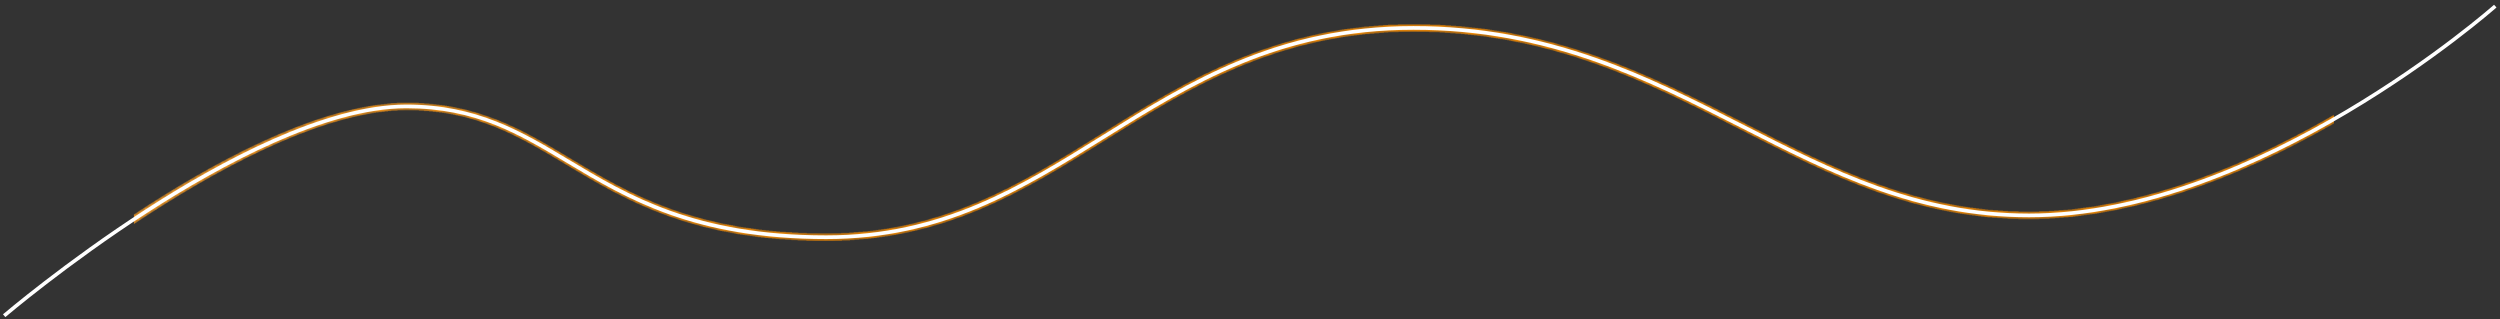 <?xml version="1.0" encoding="UTF-8"?> <svg xmlns="http://www.w3.org/2000/svg" width="713" height="91" viewBox="0 0 713 91" fill="none"><rect x="0" y="0" width="713" height="91" fill="#333333" stroke="none"/> <mask id="mask0_747_2624" style="mask-type:luminance" maskUnits="userSpaceOnUse" x="0" y="0" width="713" height="91"> <path d="M1.865 90.836L0.509 89.244C3.379 86.796 71.345 29.303 115.876 29.303C136.156 29.303 149.02 37.017 162.641 45.185C179.388 55.228 198.368 66.61 235.641 66.61C268.497 66.61 290.781 52.729 314.372 38.035C338.929 22.738 364.322 6.92 403.107 6.92C442.129 6.92 470.201 21.23 497.35 35.069C522.898 48.092 547.028 60.392 578.694 60.392C643.502 60.392 710.29 1.56 710.957 0.965L712.348 2.528C711.674 3.128 644.305 62.484 578.694 62.484C546.526 62.484 522.177 50.073 496.4 36.933C469.471 23.205 441.626 9.011 403.107 9.011C364.921 9.011 339.785 24.667 315.477 39.81C291.626 54.668 269.096 68.702 235.641 68.702C197.789 68.702 178.545 57.162 161.566 46.979C147.621 38.616 135.577 31.394 115.876 31.394C72.116 31.394 2.562 90.241 1.865 90.836Z" fill="white"></path> </mask> <g mask="url(#mask0_747_2624)"> <path d="M229.98 68.709V68.604H227.47V68.5H225.692V68.395H223.915V68.291H222.242V68.186H221.196V68.082H220.15V67.977H219.104V67.872H218.059V67.768H217.013V67.663H216.072V67.559H215.34V67.454H214.608V67.35H213.876V67.245H213.143V67.14H212.411V67.036H211.784V66.931H211.052V66.827H210.32V66.722H209.797V66.618H209.274V66.513H208.647V66.408H208.124V66.304H207.601V66.199H207.078V66.095H206.451V65.99H205.928V65.885H205.405V65.781H204.882V65.676H204.464V65.572H204.045V65.467H203.523V65.363H203.104V65.258H202.686V65.153H202.268V65.049H201.849V64.944H201.327V64.84H200.908V64.735H200.49V64.631H200.072V64.526H199.653V64.421H199.34V64.317H198.921V64.212H198.608V64.108H198.189V64.003H197.876V63.898H197.457V63.794H197.143V63.689H196.725V63.585H196.307V63.48H195.993V63.376H195.575V63.271H195.261V63.166H194.947V63.062H194.634V62.957H194.32V62.853H194.006V62.748H193.693V62.644H193.379V62.539H193.065V62.434H192.751V62.33H192.438V62.225H192.124V62.121H191.81V62.016H191.496V61.912H191.183V61.807H190.869V61.703H190.555V61.598H190.242V61.493H190.032V61.389H189.719V61.284H189.405V61.18H189.196V61.075H188.882V60.97H188.673V60.866H188.359V60.761H188.045V60.657H187.836V60.552H187.523V60.448H187.209V60.343H187V60.238H186.686V60.134H186.477V60.029H186.163V59.925H185.954V59.82H185.64V59.715H185.431V59.611H185.222V59.506H184.908V59.402H184.699V59.297H184.49V59.193H184.176V59.088H183.967V58.983H183.758V58.879H183.444V58.774H183.235V58.67H183.026V58.565H182.712V58.461H182.503V58.356H182.294V58.252H182.085V58.147H181.771V58.042H181.562V57.938H181.353V57.833H181.144V57.729H180.934V57.624H180.725V57.52H180.516V57.415H180.307V57.31H179.993V57.206H179.784V57.101H179.575V56.997H179.366V56.892H179.157V56.787H178.947V56.683H178.738V56.578H178.529V56.474H178.32V56.369H178.111V56.265H177.902V56.16H177.693V56.055H177.483V55.951H177.274V55.846H177.065V55.742H176.856V55.637H176.647V55.532H176.438V55.428H176.229V55.323H176.019V55.219H175.81V55.114H175.601V55.01H175.392V54.905H175.183V54.8H174.974V54.696H174.764V54.591H174.555V54.487H174.346V54.382H174.242V54.278H174.032V54.173H173.823V54.069H173.614V53.964H173.405V53.859H173.196V53.755H173.091V53.65H172.882V53.546H172.673V53.441H172.464V53.337H172.255V53.232H172.045V53.127H171.836V53.023H171.732V52.918H171.523V52.814H171.313V52.709H171.104V52.604H170.895V52.5H170.791V52.395H170.581V52.291H170.372V52.186H170.163V52.082H170.059V51.977H169.849V51.872H169.64V51.768H169.431V51.663H169.327V51.559H169.117V51.454H168.908V51.349H168.699V51.245H168.595V51.14H168.385V51.036H168.176V50.931H167.967V50.827H167.862V50.722H167.653V50.617H167.444V50.513H167.34V50.408H167.13V50.304H166.921V50.199H166.712V50.095H166.608V49.99H166.398V49.886H166.189V49.781H166.085V49.676H165.876V49.572H165.666V49.467H165.457V49.363H165.353V49.258H165.144V49.154H164.934V49.049H164.83V48.944H164.621V48.84H164.412V48.735H164.307V48.631H164.098V48.526H163.889V48.421H163.784V48.317H163.575V48.212H163.366V48.108H163.261V48.003H163.052V47.899H162.843V47.794H162.738V47.689H162.529V47.585H162.32V47.48H162.215V47.376H162.006V47.271H161.797V47.166H161.693V47.062H161.483V46.957H161.274V46.853H161.17V46.748H160.961V46.644H160.751V46.539H160.647V46.434H160.438V46.33H160.229V46.225H160.124V46.121H159.915V46.016H159.706V45.912H159.601V45.807H159.392V45.703H159.183V45.598H159.078V45.493H158.869V45.389H158.66V45.284H158.451V45.18H158.346V45.075H158.137V44.971H157.928V44.866H157.823V44.761H157.614V44.657H157.405V44.552H157.3V44.448H157.091V44.343H156.882V44.238H156.778V44.134H156.568V44.029H156.359V43.925H156.15V43.82H156.046V43.716H155.836V43.611H155.627V43.506H155.523V43.402H155.313V43.297H155.104V43.193H154.895V43.088H154.791V42.983H154.581V42.879H154.372V42.774H154.163V42.67H154.059V42.565H153.849V42.461H153.64V42.356H153.431V42.252H153.327V42.147H153.117V42.042H152.908V41.938H152.699V41.833H152.49V41.729H152.385V41.624H152.176V41.52H151.967V41.415H151.758V41.31H151.549V41.206H151.444V41.101H151.235V40.997H151.026V40.892H150.817V40.788H150.608V40.683H150.398V40.578H150.189V40.474H150.085V40.369H149.876V40.265H149.666V40.16H149.457V40.055H149.248V39.951H149.039V39.846H148.83V39.742H148.621V39.637H148.412V39.533H148.202V39.428H147.993V39.323H147.784V39.219H147.575V39.114H147.366V39.01H147.157V38.905H146.947V38.8H146.738V38.696H146.529V38.591H146.32V38.487H146.111V38.382H145.902V38.278H145.693V38.173H145.483V38.069H145.274V37.964H144.961V37.859H144.751V37.755H144.542V37.65H144.333V37.546H144.124V37.441H143.915V37.337H143.601V37.232H143.392V37.127H143.183V37.023H142.869V36.918H142.66V36.814H142.451V36.709H142.137V36.605H141.928V36.5H141.614V36.395H141.405V36.291H141.196V36.186H140.882V36.082H140.673V35.977H140.359V35.872H140.046V35.768H139.732V35.663H139.523V35.559H139.209V35.454H138.895V35.35H138.686V35.245H138.372V35.14H138.059V35.036H137.745V34.931H137.431V34.827H137.117V34.722H136.804V34.617H136.49V34.513H136.176V34.408H135.863V34.304H135.549V34.199H135.131V34.095H134.817V33.99H134.398V33.886H133.98V33.781H133.666V33.676H133.248V33.572H132.83V33.467H132.516V33.363H131.993V33.258H131.575V33.154H131.052V33.049H130.634V32.944H130.111V32.84H129.693V32.735H129.17V32.631H128.542V32.526H127.915V32.422H127.287V32.317H126.66V32.212H126.032V32.108H125.196V32.003H124.359V31.899H123.418V31.794H122.372V31.689H120.908V31.585H119.444V31.48H113.379V31.585H111.601V31.689H110.66V31.794H109.719V31.899H108.882V32.003H107.941V32.108H107.209V32.212H106.582V32.317H105.954V32.422H105.431V32.526H104.804V32.631H104.281V32.735H103.653V32.84H103.131V32.944H102.608V33.049H102.189V33.154H101.771V33.258H101.353V33.363H100.83V33.467H100.412V33.572H99.993V33.676H99.575V33.781H99.157V33.886H98.634V33.99H98.32V34.095H97.902V34.199H97.588V34.304H97.17V34.408H96.856V34.513H96.438V34.617H96.124V34.722H95.706V34.827H95.392V34.931H94.974V35.036H94.66V35.14H94.346V35.245H93.928V35.35H93.614V35.454H93.3V35.559H92.987V35.663H92.673V35.768H92.359V35.872H92.046V35.977H91.732V36.082H91.418V36.186H91.104V36.291H90.791V36.395H90.477V36.5H90.163V36.605H89.85V36.709H89.536V36.814H89.222V36.918H89.013V37.023H88.699V37.127H88.385V37.232H88.176V37.337H87.863V37.441H87.653V37.546H87.34V37.65H87.026V37.755H86.817V37.859H86.503V37.964H86.189V38.069H85.98V38.173H85.666V38.278H85.353V38.382H85.144V38.487H84.83V38.591H84.621V38.696H84.307V38.8H84.098V38.905H83.784V39.01H83.575V39.114H83.261V39.219H83.052V39.323H82.843V39.428H82.529V39.533H82.32V39.637H82.111V39.742H81.797V39.846H81.588V39.951H81.274V40.055H81.065V40.16H80.856V40.265H80.542V40.369H80.333V40.474H80.019V40.578H79.81V40.683H79.601V40.788H79.287V40.892H79.078V40.997H78.869V41.101H78.66V41.206H78.451V41.31H78.137V41.415H77.928V41.52H77.719V41.624H77.51V41.729H77.3V41.833H76.987V41.938H76.778V42.042H76.569V42.147H76.359V42.252H76.15V42.356H75.837V42.461H75.627V42.565H75.418V42.67H75.209V42.774H75V42.879H74.686V42.983H74.477V43.088H74.268V43.193H74.059V43.297H73.85V43.402H73.64V43.506H73.431V43.611H73.222V43.716H73.013V43.82H72.804V43.925H72.595V44.029H72.385V44.134H72.176V44.238H71.967V44.343H71.758V44.448H71.549V44.552H71.235V44.657H71.026V44.761H70.817V44.866H70.608V44.971H70.399V45.075H70.189V45.18H69.98V45.284H69.771V45.389H69.562V45.493H69.353V45.598H69.248V45.703H69.039V45.807H68.83V45.912H68.621V46.016H68.412V46.121H68.203V46.225H67.993V46.33H67.784V46.434H67.575V46.539H67.366V46.644H67.157V46.748H66.948V46.853H66.738V46.957H66.529V47.062H66.32V47.166H66.111V47.271H65.902V47.376H65.797V47.48H65.588V47.585H65.379V47.689H65.17V47.794H64.961V47.899H64.751V48.003H64.542V48.108H64.333V48.212H64.229V48.317H64.019V48.421H63.81V48.526H63.601V48.631H63.392V48.735H63.183V48.84H63.078V48.944H62.869V49.049H62.66V49.154H62.451V49.258H62.242V49.363H62.033V49.467H61.928V49.572H61.719V49.676H61.51V49.781H61.3V49.886H61.091V49.99H60.882V50.095H60.673V50.199H60.569V50.304H60.359V50.408H60.15V50.513H59.941V50.617H59.837V50.722H59.627V50.827H59.418V50.931H59.209V51.036H59.105V51.14H58.895V51.245H58.686V51.349H58.477V51.454H58.372V51.559H58.163V51.663H57.954V51.768H57.745V51.872H57.64V51.977H57.431V52.082H57.222V52.186H57.013V52.291H56.908V52.395H56.699V52.5H56.49V52.604H56.281V52.709H56.176V52.814H55.967V52.918H55.758V53.023H55.549V53.127H55.444V53.232H55.235V53.337H55.026V53.441H54.922V53.546H54.712V53.65H54.503V53.755H54.399V53.859H54.189V53.964H53.98V54.069H53.876V54.173H53.667V54.278H53.457V54.382H53.248V54.487H53.144V54.591H52.934V54.696H52.725V54.8H52.621V54.905H52.412V55.01H52.203V55.114H52.098V55.219H51.889V55.323H51.68V55.428H51.575V55.532H51.366V55.637H51.157V55.742H51.052V55.846H50.843V55.951H50.634V56.055H50.529V56.16H50.32V56.265H50.216V56.369H50.006V56.474H49.797V56.578H49.693V56.683H49.484V56.787H49.274V56.892H49.17V56.997H48.961V57.101H48.856V57.206H48.647V57.31H48.438V57.415H48.333V57.52H48.124V57.624H47.915V57.729H47.81V57.833H47.601V57.938H47.392V58.042H47.288V58.147H47.078V58.252H46.974V58.356H46.765V58.461H46.66V58.565H46.451V58.67H46.242V58.774H46.137V58.879H45.928V58.983H45.823V59.088H45.614V59.193H45.405V59.297H45.301V59.402H45.091V59.506H44.987V59.611H44.778V59.715H44.673V59.82H44.464V59.925H44.255V60.029H44.15V60.134H43.941V60.238H43.837V60.343H43.627V60.448H43.523V60.552H43.314V60.657H43.105V60.761H43V60.866H42.791V60.97H42.686V61.075H42.477V61.18H42.373V61.284H42.163V61.389H42.059V61.493H41.85V61.598H41.745V61.703H41.536V61.807H41.327V61.912H41.222V62.016H41.013V62.121H40.908V62.225H40.699V62.33H40.595V62.434H40.386V62.539H40.281V62.644H40.072V62.748H39.967V62.853H39.758V62.957H39.654V63.062H39.444V63.166H39.34V63.271H39.131V63.376H39.026V63.48H38.817V63.585H38.608V63.689H38.503V63.794H38.294V63.898H38.19V61.075H38.294V60.97H38.503V60.866H38.712V60.761H38.817V60.657H39.026V60.552H39.131V60.448H39.34V60.343H39.444V60.238H39.654V60.134H39.758V60.029H39.967V59.925H40.072V59.82H40.281V59.715H40.386V59.611H40.595V59.506H40.804V59.402H40.908V59.297H41.118V59.193H41.222V59.088H41.431V58.983H41.536V58.879H41.745V58.774H41.85V58.67H42.059V58.565H42.163V58.461H42.373V58.356H42.477V58.252H42.686V58.147H42.895V58.042H43V57.938H43.209V57.833H43.314V57.729H43.523V57.624H43.732V57.52H43.837V57.415H44.046V57.31H44.15V57.206H44.359V57.101H44.464V56.997H44.673V56.892H44.882V56.787H44.987V56.683H45.196V56.578H45.301V56.474H45.51V56.369H45.719V56.265H45.823V56.16H46.033V56.055H46.137V55.951H46.346V55.846H46.451V55.742H46.66V55.637H46.869V55.532H46.974V55.428H47.183V55.323H47.392V55.219H47.497V55.114H47.706V55.01H47.81V54.905H48.02V54.8H48.229V54.696H48.333V54.591H48.542V54.487H48.752V54.382H48.856V54.278H49.065V54.173H49.274V54.069H49.379V53.964H49.588V53.859H49.797V53.755H49.902V53.65H50.111V53.546H50.216V53.441H50.425V53.337H50.634V53.232H50.739V53.127H50.948V53.023H51.157V52.918H51.261V52.814H51.471V52.709H51.68V52.604H51.784V52.5H51.993V52.395H52.203V52.291H52.412V52.186H52.516V52.082H52.725V51.977H52.934V51.872H53.039V51.768H53.248V51.663H53.457V51.559H53.562V51.454H53.771V51.349H53.98V51.245H54.189V51.14H54.294V51.036H54.503V50.931H54.712V50.827H54.817V50.722H55.026V50.617H55.235V50.513H55.444V50.408H55.549V50.304H55.758V50.199H55.967V50.095H56.072V49.99H56.281V49.886H56.49V49.781H56.699V49.676H56.908V49.572H57.013V49.467H57.222V49.363H57.431V49.258H57.64V49.154H57.745V49.049H57.954V48.944H58.163V48.84H58.372V48.735H58.582V48.631H58.686V48.526H58.895V48.421H59.105V48.317H59.314V48.212H59.418V48.108H59.627V48.003H59.837V47.899H60.046V47.794H60.255V47.689H60.359V47.585H60.569V47.48H60.778V47.376H60.987V47.271H61.196V47.166H61.405V47.062H61.51V46.957H61.719V46.853H61.928V46.748H62.137V46.644H62.346V46.539H62.555V46.434H62.765V46.33H62.974V46.225H63.078V46.121H63.288V46.016H63.497V45.912H63.706V45.807H63.915V45.703H64.124V45.598H64.333V45.493H64.438V45.389H64.647V45.284H64.856V45.18H65.065V45.075H65.274V44.971H65.484V44.866H65.693V44.761H65.902V44.657H66.111V44.552H66.32V44.448H66.529V44.343H66.738V44.238H66.948V44.134H67.157V44.029H67.366V43.925H67.575V43.82H67.784V43.716H67.993V43.611H68.098V43.506H68.307V43.402H68.516V43.297H68.725V43.193H68.934V43.088H69.144V42.983H69.353V42.879H69.562V42.774H69.771V42.67H69.98V42.565H70.189V42.461H70.399V42.356H70.712V42.252H70.921V42.147H71.131V42.042H71.34V41.938H71.549V41.833H71.758V41.729H71.967V41.624H72.176V41.52H72.385V41.415H72.595V41.31H72.804V41.206H73.118V41.101H73.327V40.997H73.536V40.892H73.745V40.788H73.954V40.683H74.163V40.578H74.372V40.474H74.582V40.369H74.791V40.265H75.104V40.16H75.314V40.055H75.523V39.951H75.732V39.846H76.046V39.742H76.255V39.637H76.464V39.533H76.673V39.428H76.987V39.323H77.196V39.219H77.405V39.114H77.614V39.01H77.928V38.905H78.137V38.8H78.346V38.696H78.555V38.591H78.869V38.487H79.078V38.382H79.287V38.278H79.497V38.173H79.81V38.069H80.019V37.964H80.333V37.859H80.542V37.755H80.856V37.65H81.065V37.546H81.274V37.441H81.588V37.337H81.797V37.232H82.111V37.127H82.32V37.023H82.634V36.918H82.843V36.814H83.157V36.709H83.366V36.605H83.575V36.5H83.889V36.395H84.098V36.291H84.412V36.186H84.725V36.082H84.934V35.977H85.248V35.872H85.562V35.768H85.771V35.663H86.085V35.559H86.398V35.454H86.608V35.35H86.921V35.245H87.235V35.14H87.549V35.036H87.758V34.931H88.072V34.827H88.385V34.722H88.595V34.617H88.908V34.513H89.222V34.408H89.536V34.304H89.85V34.199H90.163V34.095H90.477V33.99H90.791V33.886H91.104V33.781H91.418V33.676H91.732V33.572H92.046V33.467H92.464V33.363H92.778V33.258H93.091V33.154H93.405V33.049H93.719V32.944H94.032V32.84H94.451V32.735H94.869V32.631H95.183V32.526H95.601V32.422H95.915V32.317H96.333V32.212H96.647V32.108H97.065V32.003H97.379V31.899H97.797V31.794H98.111V31.689H98.634V31.585H99.052V31.48H99.47V31.376H99.993V31.271H100.412V31.166H100.83V31.062H101.353V30.957H101.771V30.853H102.189V30.748H102.712V30.644H103.235V30.539H103.863V30.434H104.49V30.33H105.013V30.225H105.64V30.121H106.268V30.016H106.895V29.912H107.627V29.807H108.568V29.703H109.51V29.598H110.451V29.493H111.392V29.389H113.17V29.284H119.444V29.389H121.013V29.493H122.477V29.598H123.627V29.703H124.464V29.807H125.3V29.912H126.137V30.016H126.869V30.121H127.497V30.225H128.124V30.33H128.751V30.434H129.274V30.539H129.902V30.644H130.32V30.748H130.843V30.853H131.261V30.957H131.784V31.062H132.202V31.166H132.725V31.271H133.144V31.376H133.562V31.48H133.876V31.585H134.294V31.689H134.608V31.794H135.026V31.899H135.444V32.003H135.758V32.108H136.176V32.212H136.49V32.317H136.804V32.422H137.117V32.526H137.431V32.631H137.745V32.735H138.059V32.84H138.372V32.944H138.686V33.049H139V33.154H139.314V33.258H139.627V33.363H139.836V33.467H140.15V33.572H140.464V33.676H140.778V33.781H140.987V33.886H141.3V33.99H141.614V34.095H141.823V34.199H142.137V34.304H142.346V34.408H142.555V34.513H142.869V34.617H143.078V34.722H143.392V34.827H143.601V34.931H143.81V35.036H144.124V35.14H144.333V35.245H144.647V35.35H144.856V35.454H145.065V35.559H145.274V35.663H145.483V35.768H145.693V35.872H146.006V35.977H146.215V36.082H146.425V36.186H146.634V36.291H146.843V36.395H147.052V36.5H147.366V36.605H147.575V36.709H147.784V36.814H147.993V36.918H148.202V37.023H148.412V37.127H148.621V37.232H148.83V37.337H149.039V37.441H149.248V37.546H149.457V37.65H149.666V37.755H149.876V37.859H150.085V37.964H150.294V38.069H150.398V38.173H150.608V38.278H150.817V38.382H151.026V38.487H151.235V38.591H151.444V38.696H151.653V38.8H151.863V38.905H151.967V39.01H152.176V39.114H152.385V39.219H152.595V39.323H152.804V39.428H153.013V39.533H153.117V39.637H153.327V39.742H153.536V39.846H153.745V39.951H153.954V40.055H154.059V40.16H154.268V40.265H154.477V40.369H154.686V40.474H154.895V40.578H155V40.683H155.209V40.788H155.418V40.892H155.627V40.997H155.732V41.101H155.941V41.206H156.15V41.31H156.359V41.415H156.464V41.52H156.673V41.624H156.882V41.729H157.091V41.833H157.196V41.938H157.405V42.042H157.614V42.147H157.719V42.252H157.928V42.356H158.137V42.461H158.242V42.565H158.451V42.67H158.66V42.774H158.869V42.879H158.974V42.983H159.183V43.088H159.392V43.193H159.496V43.297H159.706V43.402H159.915V43.506H160.019V43.611H160.229V43.716H160.438V43.82H160.542V43.925H160.751V44.029H160.961V44.134H161.065V44.238H161.274V44.343H161.483V44.448H161.588V44.552H161.797V44.657H162.006V44.761H162.111V44.866H162.32V44.971H162.529V45.075H162.634V45.18H162.843V45.284H163.052V45.389H163.157V45.493H163.366V45.598H163.575V45.703H163.679V45.807H163.889V45.912H164.098V46.016H164.202V46.121H164.412V46.225H164.621V46.33H164.83V46.434H164.934V46.539H165.144V46.644H165.353V46.748H165.457V46.853H165.666V46.957H165.876V47.062H165.98V47.166H166.189V47.271H166.398V47.376H166.503V47.48H166.712V47.585H166.921V47.689H167.026V47.794H167.235V47.899H167.444V48.003H167.653V48.108H167.758V48.212H167.967V48.317H168.176V48.421H168.281V48.526H168.49V48.631H168.699V48.735H168.804V48.84H169.013V48.944H169.222V49.049H169.431V49.154H169.536V49.258H169.745V49.363H169.954V49.467H170.163V49.572H170.268V49.676H170.477V49.781H170.686V49.886H170.895V49.99H171V50.095H171.209V50.199H171.418V50.304H171.627V50.408H171.836V50.513H171.941V50.617H172.15V50.722H172.359V50.827H172.568V50.931H172.673V51.036H172.882V51.14H173.091V51.245H173.3V51.349H173.51V51.454H173.719V51.559H173.928V51.663H174.032V51.768H174.242V51.872H174.451V51.977H174.66V52.082H174.869V52.186H175.078V52.291H175.183V52.395H175.392V52.5H175.601V52.604H175.81V52.709H176.019V52.814H176.229V52.918H176.438V53.023H176.647V53.127H176.856V53.232H177.065V53.337H177.274V53.441H177.483V53.546H177.693V53.65H177.902V53.755H178.111V53.859H178.32V53.964H178.529V54.069H178.634V54.173H178.843V54.278H179.052V54.382H179.261V54.487H179.47V54.591H179.679V54.696H179.993V54.8H180.202V54.905H180.411V55.01H180.621V55.114H180.83V55.219H181.039V55.323H181.248V55.428H181.562V55.532H181.771V55.637H181.98V55.742H182.189V55.846H182.398V55.951H182.608V56.055H182.817V56.16H183.026V56.265H183.34V56.369H183.549V56.474H183.758V56.578H184.072V56.683H184.281V56.787H184.49V56.892H184.804V56.997H185.013V57.101H185.222V57.206H185.536V57.31H185.745V57.415H185.954V57.52H186.268V57.624H186.477V57.729H186.686V57.833H187V57.938H187.209V58.042H187.523V58.147H187.732V58.252H188.045V58.356H188.359V58.461H188.568V58.565H188.882V58.67H189.196V58.774H189.405V58.879H189.719V58.983H189.928V59.088H190.242V59.193H190.555V59.297H190.764V59.402H191.078V59.506H191.392V59.611H191.601V59.715H191.915V59.82H192.228V59.925H192.542V60.029H192.856V60.134H193.17V60.238H193.483V60.343H193.797V60.448H194.111V60.552H194.425V60.657H194.738V60.761H195.052V60.866H195.366V60.97H195.679V61.075H196.098V61.18H196.411V61.284H196.83V61.389H197.143V61.493H197.562V61.598H197.876V61.703H198.294V61.807H198.608V61.912H199.026V62.016H199.34V62.121H199.758V62.225H200.072V62.33H200.49V62.434H200.908V62.539H201.327V62.644H201.745V62.748H202.163V62.853H202.686V62.957H203.104V63.062H203.523V63.166H203.941V63.271H204.359V63.376H204.882V63.48H205.3V63.585H205.719V63.689H206.242V63.794H206.869V63.898H207.392V64.003H207.915V64.108H208.438V64.212H209.065V64.317H209.588V64.421H210.111V64.526H210.634V64.631H211.366V64.735H211.993V64.84H212.725V64.944H213.457V65.049H214.189V65.153H214.921V65.258H215.653V65.363H216.385V65.467H217.326V65.572H218.372V65.676H219.313V65.781H220.359V65.885H221.405V65.99H222.451V66.095H224.124V66.199H225.902V66.304H227.679V66.408H230.085V66.513H239.915V66.408H242.215V66.304H243.47V66.199H244.83V66.095H246.085V65.99H247.444V65.885H248.176V65.781H249.013V65.676H249.745V65.572H250.477V65.467H251.313V65.363H252.045V65.258H252.882V65.153H253.509V65.049H254.032V64.944H254.555V64.84H255.078V64.735H255.706V64.631H256.228V64.526H256.751V64.421H257.379V64.317H257.902V64.212H258.424V64.108H258.843V64.003H259.261V63.898H259.679V63.794H260.202V63.689H260.621V63.585H261.039V63.48H261.457V63.376H261.875V63.271H262.294V63.166H262.712V63.062H263.13V62.957H263.653V62.853H263.967V62.748H264.281V62.644H264.699V62.539H265.013V62.434H265.326V62.33H265.745V62.225H266.058V62.121H266.477V62.016H266.79V61.912H267.104V61.807H267.522V61.703H267.836V61.598H268.255V61.493H268.568V61.389H268.882V61.284H269.196V61.18H269.509V61.075H269.823V60.97H270.137V60.866H270.346V60.761H270.66V60.657H270.973V60.552H271.287V60.448H271.601V60.343H271.915V60.238H272.228V60.134H272.542V60.029H272.751V59.925H273.065V59.82H273.379V59.715H273.692V59.611H273.902V59.506H274.215V59.402H274.529V59.297H274.738V59.193H275.052V59.088H275.261V58.983H275.575V58.879H275.784V58.774H276.098V58.67H276.307V58.565H276.621V58.461H276.83V58.356H277.143V58.252H277.353V58.147H277.666V58.042H277.875V57.938H278.189V57.833H278.398V57.729H278.712V57.624H278.921V57.52H279.13V57.415H279.339V57.31H279.653V57.206H279.862V57.101H280.072V56.997H280.281V56.892H280.594V56.787H280.804V56.683H281.013V56.578H281.222V56.474H281.536V56.369H281.745V56.265H281.954V56.16H282.163V56.055H282.477V55.951H282.686V55.846H282.895V55.742H283.104V55.637H283.418V55.532H283.627V55.428H283.836V55.323H284.045V55.219H284.255V55.114H284.464V55.01H284.673V54.905H284.882V54.8H285.091V54.696H285.3V54.591H285.509V54.487H285.719V54.382H285.928V54.278H286.137V54.173H286.346V54.069H286.555V53.964H286.869V53.859H287.078V53.755H287.287V53.65H287.496V53.546H287.705V53.441H287.915V53.337H288.124V53.232H288.333V53.127H288.438V53.023H288.647V52.918H288.856V52.814H289.065V52.709H289.274V52.604H289.483V52.5H289.692V52.395H289.902V52.291H290.111V52.186H290.32V52.082H290.529V51.977H290.738V51.872H290.843V51.768H291.052V51.663H291.261V51.559H291.47V51.454H291.679V51.349H291.888V51.245H292.098V51.14H292.307V51.036H292.516V50.931H292.62V50.827H292.83V50.722H293.039V50.617H293.248V50.513H293.457V50.408H293.562V50.304H293.771V50.199H293.98V50.095H294.189V49.99H294.398V49.886H294.503V49.781H294.712V49.676H294.921V49.572H295.13V49.467H295.339V49.363H295.444V49.258H295.653V49.154H295.862V49.049H296.071V48.944H296.281V48.84H296.385V48.735H296.594V48.631H296.803V48.526H297.013V48.421H297.117V48.317H297.326V48.212H297.536V48.108H297.745V48.003H297.849V47.899H298.058V47.794H298.268V47.689H298.477V47.585H298.581V47.48H298.79V47.376H299V47.271H299.104V47.166H299.313V47.062H299.522V46.957H299.732V46.853H299.836V46.748H300.045V46.644H300.254V46.539H300.359V46.434H300.568V46.33H300.777V46.225H300.987V46.121H301.091V46.016H301.3V45.912H301.509V45.807H301.614V45.703H301.823V45.598H302.032V45.493H302.137V45.389H302.346V45.284H302.555V45.18H302.66V45.075H302.869V44.971H303.078V44.866H303.183V44.761H303.392V44.657H303.601V44.552H303.705V44.448H303.915V44.343H304.124V44.238H304.228V44.134H304.437V44.029H304.647V43.925H304.751V43.82H304.96V43.716H305.169V43.611H305.274V43.506H305.483V43.402H305.692V43.297H305.797V43.193H306.006V43.088H306.111V42.983H306.32V42.879H306.529V42.774H306.634V42.67H306.843V42.565H307.052V42.461H307.156V42.356H307.366V42.252H307.47V42.147H307.679V42.042H307.888V41.938H307.993V41.833H308.202V41.729H308.411V41.624H308.516V41.52H308.725V41.415H308.83V41.31H309.039V41.206H309.248V41.101H309.353V40.997H309.562V40.892H309.771V40.788H309.875V40.683H310.085V40.578H310.189V40.474H310.398V40.369H310.607V40.265H310.712V40.16H310.921V40.055H311.026V39.951H311.235V39.846H311.444V39.742H311.549V39.637H311.758V39.533H311.967V39.428H312.071V39.323H312.281V39.219H312.385V39.114H312.594V39.01H312.803V38.905H312.908V38.8H313.117V38.696H313.222V38.591H313.431V38.487H313.64V38.382H313.745V38.278H313.954V38.173H314.058V38.069H314.268V37.964H314.477V37.859H314.581V37.755H314.79V37.65H314.895V37.546H315.104V37.441H315.313V37.337H315.418V37.232H315.627V37.127H315.732V37.023H315.941V36.918H316.15V36.814H316.254V36.709H316.464V36.605H316.673V36.5H316.777V36.395H316.986V36.291H317.091V36.186H317.3V36.082H317.509V35.977H317.614V35.872H317.823V35.768H317.928V35.663H318.137V35.559H318.346V35.454H318.451V35.35H318.66V35.245H318.764V35.14H318.973V35.036H319.183V34.931H319.287V34.827H319.496V34.722H319.705V34.617H319.81V34.513H320.019V34.408H320.124V34.304H320.333V34.199H320.542V34.095H320.647V33.99H320.856V33.886H321.065V33.781H321.169V33.676H321.379V33.572H321.483V33.467H321.692V33.363H321.902V33.258H322.006V33.154H322.215V33.049H322.424V32.944H322.529V32.84H322.738V32.735H322.947V32.631H323.052V32.526H323.261V32.422H323.366V32.317H323.575V32.212H323.784V32.108H323.888V32.003H324.098V31.899H324.307V31.794H324.411V31.689H324.62V31.585H324.83V31.48H324.934V31.376H325.143V31.271H325.352V31.166H325.457V31.062H325.666V30.957H325.875V30.853H325.98V30.748H326.189V30.644H326.398V30.539H326.503V30.434H326.712V30.33H326.921V30.225H327.026V30.121H327.235V30.016H327.444V29.912H327.549V29.807H327.758V29.703H327.967V29.598H328.071V29.493H328.281V29.389H328.49V29.284H328.699V29.18H328.803V29.075H329.013V28.971H329.222V28.866H329.326V28.761H329.535V28.657H329.745V28.552H329.954V28.448H330.058V28.343H330.268V28.238H330.477V28.134H330.686V28.029H330.79V27.925H331V27.82H331.209V27.716H331.418V27.611H331.522V27.506H331.732V27.402H331.941V27.297H332.045V27.193H332.254V27.088H332.464V26.984H332.673V26.879H332.777V26.774H332.986V26.67H333.196V26.565H333.405V26.461H333.614V26.356H333.718V26.252H333.928V26.147H334.137V26.042H334.346V25.938H334.555V25.833H334.66V25.729H334.869V25.624H335.078V25.52H335.287V25.415H335.496V25.31H335.705V25.206H335.81V25.101H336.019V24.997H336.228V24.892H336.437V24.788H336.647V24.683H336.856V24.578H336.96V24.474H337.169V24.369H337.379V24.265H337.588V24.16H337.797V24.055H337.901V23.951H338.111V23.846H338.32V23.742H338.529V23.637H338.738V23.533H338.947V23.428H339.156V23.323H339.366V23.219H339.575V23.114H339.784V23.01H339.993V22.905H340.202V22.8H340.411V22.696H340.62V22.591H340.83V22.487H341.039V22.382H341.143V22.278H341.352V22.173H341.562V22.069H341.771V21.964H341.98V21.859H342.189V21.755H342.398V21.65H342.607V21.546H342.817V21.441H343.026V21.337H343.235V21.232H343.444V21.127H343.653V21.023H343.862V20.918H344.071V20.814H344.385V20.709H344.594V20.605H344.803V20.5H345.013V20.395H345.222V20.291H345.431V20.186H345.64V20.082H345.849V19.977H346.058V19.872H346.267V19.768H346.581V19.663H346.79V19.559H347V19.454H347.209V19.35H347.418V19.245H347.627V19.14H347.836V19.036H348.045V18.931H348.359V18.827H348.568V18.722H348.777V18.617H348.986V18.513H349.3V18.408H349.509V18.304H349.718V18.199H350.032V18.095H350.241V17.99H350.451V17.886H350.764V17.781H350.973V17.676H351.183V17.572H351.392V17.467H351.705V17.363H351.915V17.258H352.124V17.154H352.437V17.049H352.647V16.944H352.856V16.84H353.169V16.735H353.379V16.631H353.692V16.526H353.901V16.422H354.215V16.317H354.424V16.212H354.738V16.108H354.947V16.003H355.261V15.899H355.575V15.794H355.784V15.689H356.098V15.585H356.307V15.48H356.62V15.376H356.83V15.271H357.143V15.167H357.457V15.062H357.666V14.957H357.98V14.853H358.189V14.748H358.503V14.644H358.816V14.539H359.026V14.434H359.339V14.33H359.653V14.225H359.967V14.121H360.281V14.016H360.594V13.912H360.908V13.807H361.222V13.703H361.535V13.598H361.849V13.493H362.163V13.389H362.477V13.284H362.79V13.18H363.104V13.075H363.418V12.97H363.732V12.866H364.045V12.761H364.359V12.657H364.673V12.552H365.091V12.448H365.405V12.343H365.718V12.239H366.137V12.134H366.45V12.029H366.869V11.925H367.182V11.82H367.601V11.716H367.915V11.611H368.333V11.506H368.647V11.402H369.065V11.297H369.379V11.193H369.797V11.088H370.111V10.984H370.529V10.879H370.947V10.774H371.47V10.67H371.888V10.565H372.307V10.461H372.725V10.356H373.248V10.252H373.666V10.147H374.084V10.042H374.503V9.938H375.026V9.833H375.444V9.729H375.862V9.624H376.281V9.52H376.908V9.415H377.431V9.31H378.058V9.206H378.581V9.101H379.209V8.997H379.732V8.892H380.359V8.787H380.882V8.683H381.509V8.578H382.032V8.474H382.66V8.369H383.392V8.265H384.228V8.16H385.065V8.055H385.901V7.951H386.633V7.846H387.47V7.742H388.307V7.637H389.039V7.533H390.398V7.428H391.758V7.323H393.117V7.219H394.477V7.114H395.836V7.01H398.66V6.905H407.862V7.01H410.79V7.114H412.254V7.219H413.823V7.323H415.287V7.428H416.856V7.533H417.901V7.637H418.843V7.742H419.784V7.846H420.725V7.951H421.562V8.055H422.503V8.16H423.444V8.265H424.28V8.369H424.908V8.474H425.535V8.578H426.163V8.683H426.895V8.787H427.522V8.892H428.15V8.997H428.777V9.101H429.509V9.206H430.137V9.31H430.764V9.415H431.287V9.52H431.705V9.624H432.228V9.729H432.751V9.833H433.274V9.938H433.797V10.042H434.32V10.147H434.843V10.252H435.365V10.356H435.888V10.461H436.411V10.565H436.829V10.67H437.248V10.774H437.666V10.879H438.084V10.984H438.607V11.088H439.026V11.193H439.444V11.297H439.862V11.402H440.28V11.506H440.699V11.611H441.117V11.716H441.535V11.82H441.954V11.925H442.372V12.029H442.79V12.134H443.209V12.239H443.522V12.343H443.941V12.448H444.254V12.552H444.568V12.657H444.986V12.761H445.3V12.866H445.718V12.97H446.032V13.075H446.45V13.18H446.764V13.284H447.182V13.389H447.496V13.493H447.914V13.598H448.228V13.703H448.646V13.807H448.96V13.912H449.274V14.016H449.588V14.121H449.901V14.225H450.215V14.33H450.529V14.434H450.843V14.539H451.156V14.644H451.47V14.748H451.784V14.853H452.097V14.957H452.411V15.062H452.829V15.167H453.143V15.271H453.457V15.376H453.771V15.48H454.084V15.585H454.398V15.689H454.712V15.794H455.026V15.899H455.235V16.003H455.548V16.108H455.862V16.212H456.176V16.317H456.385V16.422H456.699V16.526H457.012V16.631H457.326V16.735H457.535V16.84H457.849V16.944H458.163V17.049H458.372V17.154H458.686V17.258H458.999V17.363H459.313V17.467H459.522V17.572H459.836V17.676H460.15V17.781H460.463V17.886H460.673V17.99H460.986V18.095H461.195V18.199H461.509V18.304H461.718V18.408H462.032V18.513H462.241V18.617H462.555V18.722H462.764V18.827H463.078V18.931H463.287V19.036H463.601V19.14H463.81V19.245H464.124V19.35H464.333V19.454H464.646V19.559H464.856V19.663H465.169V19.768H465.378V19.872H465.692V19.977H465.901V20.082H466.215V20.186H466.424V20.291H466.633V20.395H466.947V20.5H467.156V20.605H467.365V20.709H467.679V20.814H467.888V20.918H468.097V21.023H468.411V21.127H468.62V21.232H468.829V21.337H469.143V21.441H469.352V21.546H469.561V21.65H469.875V21.755H470.084V21.859H470.293V21.964H470.607V22.069H470.816V22.173H471.026V22.278H471.339V22.382H471.548V22.487H471.758V22.591H471.967V22.696H472.28V22.8H472.49V22.905H472.699V23.01H472.908V23.114H473.117V23.219H473.431V23.323H473.64V23.428H473.849V23.533H474.058V23.637H474.267V23.742H474.581V23.846H474.79V23.951H474.999V24.055H475.208V24.16H475.418V24.265H475.731V24.369H475.941V24.474H476.15V24.578H476.359V24.683H476.568V24.788H476.882V24.892H477.091V24.997H477.3V25.101H477.509V25.206H477.718V25.31H477.927V25.415H478.137V25.52H478.346V25.624H478.555V25.729H478.764V25.833H479.078V25.938H479.287V26.042H479.496V26.147H479.705V26.252H479.914V26.356H480.124V26.461H480.333V26.565H480.542V26.67H480.751V26.774H480.96V26.879H481.274V26.984H481.483V27.088H481.692V27.193H481.901V27.297H482.11V27.402H482.32V27.506H482.529V27.611H482.738V27.716H482.947V27.82H483.156V27.925H483.365V28.029H483.574V28.134H483.784V28.238H483.993V28.343H484.202V28.448H484.411V28.552H484.62V28.657H484.829V28.761H485.039V28.866H485.248V28.971H485.457V29.075H485.666V29.18H485.98V29.284H486.189V29.389H486.398V29.493H486.607V29.598H486.816V29.703H487.025V29.807H487.235V29.912H487.444V30.016H487.653V30.121H487.862V30.225H488.071V30.33H488.28V30.434H488.49V30.539H488.699V30.644H488.908V30.748H489.117V30.853H489.326V30.957H489.535V31.062H489.744V31.166H489.954V31.271H490.163V31.376H490.372V31.48H490.581V31.585H490.686V31.689H490.895V31.794H491.104V31.899H491.313V32.003H491.522V32.108H491.731V32.212H491.941V32.317H492.15V32.422H492.359V32.526H492.568V32.631H492.777V32.735H492.986V32.84H493.195V32.944H493.405V33.049H493.614V33.154H493.823V33.258H494.032V33.363H494.241V33.467H494.45V33.572H494.659V33.676H494.869V33.781H495.078V33.886H495.287V33.99H495.496V34.095H495.705V34.199H495.914V34.304H496.124V34.408H496.333V34.513H496.542V34.617H496.751V34.722H496.96V34.827H497.169V34.931H497.378V35.036H497.588V35.14H497.692V35.245H497.901V35.35H498.11V35.454H498.32V35.559H498.529V35.663H498.738V35.768H498.947V35.872H499.156V35.977H499.365V36.082H499.574V36.186H499.784V36.291H499.993V36.395H500.202V36.5H500.411V36.605H500.62V36.709H500.829V36.814H501.039V36.918H501.248V37.023H501.457V37.127H501.666V37.232H501.875V37.337H502.084V37.441H502.293V37.546H502.503V37.65H502.712V37.755H502.921V37.859H503.13V37.964H503.339V38.069H503.548V38.173H503.757V38.278H503.967V38.382H504.176V38.487H504.385V38.591H504.594V38.696H504.803V38.8H505.012V38.905H505.222V39.01H505.326V39.114H505.535V39.219H505.744V39.323H505.954V39.428H506.163V39.533H506.372V39.637H506.581V39.742H506.79V39.846H506.999V39.951H507.208V40.055H507.418V40.16H507.627V40.265H507.836V40.369H508.15V40.474H508.359V40.578H508.568V40.683H508.777V40.788H508.986V40.892H509.195V40.997H509.405V41.101H509.614V41.206H509.823V41.31H510.032V41.415H510.241V41.52H510.45V41.624H510.659V41.729H510.869V41.833H511.078V41.938H511.287V42.042H511.496V42.147H511.705V42.252H511.914V42.356H512.124V42.461H512.333V42.565H512.542V42.67H512.751V42.774H512.96V42.879H513.274V42.983H513.483V43.088H513.692V43.193H513.901V43.297H514.11V43.402H514.32V43.506H514.529V43.611H514.738V43.716H514.947V43.82H515.156V43.925H515.365V44.029H515.574V44.134H515.888V44.238H516.097V44.343H516.306V44.448H516.516V44.552H516.725V44.657H516.934V44.761H517.143V44.866H517.457V44.971H517.666V45.075H517.875V45.18H518.084V45.284H518.293V45.389H518.503V45.493H518.816V45.598H519.025V45.703H519.235V45.807H519.444V45.912H519.653V46.016H519.967V46.121H520.176V46.225H520.385V46.33H520.594V46.434H520.803V46.539H521.012V46.644H521.326V46.748H521.535V46.853H521.744V46.957H522.058V47.062H522.267V47.166H522.476V47.271H522.686V47.376H522.999V47.48H523.208V47.585H523.418V47.689H523.731V47.794H523.94V47.899H524.15V48.003H524.359V48.108H524.672V48.212H524.882V48.317H525.091V48.421H525.405V48.526H525.614V48.631H525.823V48.735H526.137V48.84H526.346V48.944H526.659V49.049H526.869V49.154H527.078V49.258H527.391V49.363H527.601V49.467H527.914V49.572H528.123V49.676H528.437V49.781H528.646V49.886H528.96V49.99H529.169V50.095H529.483V50.199H529.692V50.304H530.006V50.408H530.215V50.513H530.424V50.617H530.738V50.722H530.947V50.827H531.261V50.931H531.574V51.036H531.784V51.14H532.097V51.245H532.411V51.349H532.725V51.454H532.934V51.559H533.248V51.663H533.561V51.768H533.771V51.872H534.084V51.977H534.398V52.082H534.607V52.186H534.921V52.291H535.235V52.395H535.444V52.5H535.757V52.604H536.071V52.709H536.385V52.814H536.699V52.918H537.012V53.023H537.326V53.127H537.64V53.232H537.954V53.337H538.267V53.441H538.476V53.546H538.79V53.65H539.104V53.755H539.418V53.859H539.731V53.964H540.045V54.069H540.359V54.173H540.672V54.278H540.986V54.382H541.405V54.487H541.718V54.591H542.032V54.696H542.45V54.8H542.764V54.905H543.182V55.01H543.496V55.114H543.81V55.219H544.228V55.323H544.542V55.428H544.855V55.532H545.274V55.637H545.587V55.742H545.901V55.846H546.32V55.951H546.738V56.055H547.156V56.16H547.574V56.265H547.993V56.369H548.411V56.474H548.829V56.578H549.248V56.683H549.561V56.787H549.98V56.892H550.398V56.997H550.816V57.101H551.235V57.206H551.757V57.31H552.28V57.415H552.803V57.52H553.221V57.624H553.744V57.729H554.267V57.833H554.686V57.938H555.208V58.042H555.731V58.147H556.15V58.252H556.777V58.356H557.404V58.461H558.032V58.565H558.659V58.67H559.287V58.774H559.914V58.879H560.542V58.983H561.169V59.088H561.797V59.193H562.738V59.297H563.574V59.402H564.411V59.506H565.352V59.611H566.189V59.715H567.025V59.82H568.385V59.925H569.849V60.029H571.208V60.134H572.672V60.238H575.705V60.343H581.561V60.238H584.385V60.134H585.849V60.029H587.104V59.925H588.463V59.82H589.718V59.715H590.973V59.611H591.705V59.506H592.542V59.402H593.378V59.297H594.11V59.193H594.947V59.088H595.679V58.983H596.516V58.879H597.248V58.774H597.77V58.67H598.398V58.565H598.921V58.461H599.548V58.356H600.176V58.252H600.699V58.147H601.326V58.042H601.953V57.938H602.476V57.833H602.999V57.729H603.522V57.624H603.94V57.52H604.463V57.415H604.882V57.31H605.404V57.206H605.823V57.101H606.346V56.997H606.764V56.892H607.287V56.787H607.705V56.683H608.228V56.578H608.646V56.474H609.169V56.369H609.483V56.265H609.901V56.16H610.319V56.055H610.738V55.951H611.156V55.846H611.47V55.742H611.888V55.637H612.306V55.532H612.725V55.428H613.038V55.323H613.457V55.219H613.875V55.114H614.293V55.01H614.712V54.905H615.025V54.8H615.339V54.696H615.757V54.591H616.071V54.487H616.385V54.382H616.803V54.278H617.117V54.173H617.431V54.069H617.849V53.964H618.163V53.859H618.476V53.755H618.79V53.65H619.208V53.546H619.522V53.441H619.836V53.337H620.254V53.232H620.568V53.127H620.882V53.023H621.195V52.918H621.509V52.814H621.823V52.709H622.136V52.604H622.45V52.5H622.764V52.395H623.078V52.291H623.287V52.186H623.6V52.082H623.914V51.977H624.228V51.872H624.542V51.768H624.855V51.663H625.169V51.559H625.483V51.454H625.797V51.349H626.11V51.245H626.424V51.14H626.738V51.036H626.947V50.931H627.261V50.827H627.574V50.722H627.783V50.617H628.097V50.513H628.411V50.408H628.62V50.304H628.934V50.199H629.143V50.095H629.457V49.99H629.77V49.886H629.98V49.781H630.293V49.676H630.607V49.572H630.816V49.467H631.13V49.363H631.444V49.258H631.653V49.154H631.966V49.049H632.28V48.944H632.489V48.84H632.803V48.735H633.012V48.631H633.221V48.526H633.535V48.421H633.744V48.317H634.058V48.212H634.267V48.108H634.581V48.003H634.79V47.899H635.104V47.794H635.313V47.689H635.522V47.585H635.836V47.48H636.045V47.376H636.359V47.271H636.568V47.166H636.882V47.062H637.091V46.957H637.3V46.853H637.614V46.748H637.823V46.644H638.136V46.539H638.346V46.434H638.555V46.33H638.764V46.225H639.078V46.121H639.287V46.016H639.496V45.912H639.705V45.807H640.019V45.703H640.228V45.598H640.437V45.493H640.751V45.389H640.96V45.284H641.169V45.18H641.378V45.075H641.692V44.971H641.901V44.866H642.11V44.761H642.319V44.657H642.633V44.552H642.842V44.448H643.051V44.343H643.261V44.238H643.574V44.134H643.783V44.029H643.993V43.925H644.202V43.82H644.411V43.716H644.62V43.611H644.829V43.506H645.038V43.402H645.247V43.297H645.561V43.193H645.77V43.088H645.98V42.983H646.189V42.879H646.398V42.774H646.607V42.67H646.816V42.565H647.025V42.461H647.339V42.356H647.548V42.252H647.757V42.147H647.966V42.042H648.176V41.938H648.385V41.833H648.594V41.729H648.803V41.624H649.012V41.52H649.221V41.415H649.43V41.31H649.64V41.206H649.849V41.101H650.058V40.997H650.267V40.892H650.476V40.788H650.685V40.683H650.895V40.578H651.104V40.474H651.313V40.369H651.522V40.265H651.731V40.16H651.94V40.055H652.149V39.951H652.359V39.846H652.568V39.742H652.777V39.637H652.986V39.533H653.195V39.428H653.404V39.323H653.614V39.219H653.823V39.114H654.032V39.01H654.241V38.905H654.45V38.8H654.659V38.696H654.868V38.591H655.078V38.487H655.182V38.382H655.391V38.278H655.6V38.173H655.81V38.069H656.019V37.964H656.228V37.859H656.437V37.755H656.646V37.65H656.855V37.546H656.96V37.441H657.169V37.337H657.378V37.232H657.587V37.127H657.797V37.023H658.006V36.918H658.215V36.814H658.424V36.709H658.633V36.605H658.738V36.5H658.947V36.395H659.156V36.291H659.365V36.186H659.574V36.082H659.783V35.977H659.888V35.872H660.097V35.768H660.306V35.663H660.515V35.559H660.725V35.454H660.829V35.35H661.038V35.245H661.247V35.14H661.457V35.036H661.666V34.931H661.77V34.827H661.979V34.722H662.189V34.617H662.398V34.513H662.607V34.408H662.712V34.304H662.921V34.199H663.13V34.095H663.339V33.99H663.444V33.886H663.653V33.781H663.862V33.676H664.071V33.572H664.28V33.467H664.385V33.363H664.594V33.258H664.803V33.154H664.908V33.049H665.117V32.944H665.326V32.84H665.535V32.735H665.64V35.35H665.43V35.454H665.221V35.559H665.012V35.663H664.908V35.768H664.698V35.872H664.489V35.977H664.28V36.082H664.071V36.186H663.966V36.291H663.757V36.395H663.548V36.5H663.339V36.605H663.13V36.709H663.025V36.814H662.816V36.918H662.607V37.023H662.398V37.127H662.189V37.232H662.084V37.337H661.875V37.441H661.666V37.546H661.457V37.65H661.247V37.755H661.143V37.859H660.934V37.964H660.725V38.069H660.515V38.173H660.306V38.278H660.202V38.382H659.993V38.487H659.783V38.591H659.574V38.696H659.365V38.8H659.156V38.905H658.947V39.01H658.738V39.114H658.633V39.219H658.424V39.323H658.215V39.428H658.006V39.533H657.797V39.637H657.587V39.742H657.378V39.846H657.169V39.951H656.96V40.055H656.855V40.16H656.646V40.265H656.437V40.369H656.228V40.474H656.019V40.578H655.81V40.683H655.6V40.788H655.391V40.892H655.182V40.997H655.078V41.101H654.868V41.206H654.659V41.31H654.45V41.415H654.241V41.52H654.032V41.624H653.823V41.729H653.614V41.833H653.404V41.938H653.195V42.042H652.986V42.147H652.777V42.252H652.568V42.356H652.359V42.461H652.149V42.565H651.94V42.67H651.731V42.774H651.522V42.879H651.313V42.983H651.104V43.088H650.895V43.193H650.685V43.297H650.476V43.402H650.267V43.506H650.058V43.611H649.849V43.716H649.64V43.82H649.43V43.925H649.117V44.029H648.908V44.134H648.698V44.238H648.489V44.343H648.28V44.448H648.071V44.552H647.862V44.657H647.653V44.761H647.339V44.866H647.13V44.971H646.921V45.075H646.712V45.18H646.502V45.284H646.293V45.389H646.084V45.493H645.875V45.598H645.666V45.703H645.352V45.807H645.143V45.912H644.934V46.016H644.725V46.121H644.516V46.225H644.306V46.33H644.097V46.434H643.783V46.539H643.574V46.644H643.365V46.748H643.051V46.853H642.842V46.957H642.633V47.062H642.424V47.166H642.11V47.271H641.901V47.376H641.692V47.48H641.483V47.585H641.169V47.689H640.96V47.794H640.751V47.899H640.542V48.003H640.228V48.108H640.019V48.212H639.81V48.317H639.6V48.421H639.287V48.526H639.078V48.631H638.868V48.735H638.555V48.84H638.346V48.944H638.136V49.049H637.823V49.154H637.614V49.258H637.3V49.363H637.091V49.467H636.777V49.572H636.568V49.676H636.254V49.781H636.045V49.886H635.836V49.99H635.522V50.095H635.313V50.199H634.999V50.304H634.79V50.408H634.476V50.513H634.267V50.617H633.953V50.722H633.744V50.827H633.535V50.931H633.221V51.036H633.012V51.14H632.698V51.245H632.385V51.349H632.176V51.454H631.862V51.559H631.548V51.663H631.339V51.768H631.025V51.872H630.712V51.977H630.502V52.082H630.189V52.186H629.875V52.291H629.666V52.395H629.352V52.5H629.038V52.604H628.829V52.709H628.516V52.814H628.202V52.918H627.993V53.023H627.679V53.127H627.365V53.232H627.156V53.337H626.842V53.441H626.529V53.546H626.215V53.65H625.901V53.755H625.587V53.859H625.274V53.964H624.96V54.069H624.646V54.173H624.333V54.278H624.019V54.382H623.705V54.487H623.391V54.591H623.182V54.696H622.868V54.8H622.555V54.905H622.241V55.01H621.927V55.114H621.614V55.219H621.3V55.323H620.986V55.428H620.568V55.532H620.254V55.637H619.94V55.742H619.522V55.846H619.208V55.951H618.895V56.055H618.476V56.16H618.163V56.265H617.849V56.369H617.535V56.474H617.117V56.578H616.803V56.683H616.489V56.787H616.071V56.892H615.757V56.997H615.444V57.101H615.025V57.206H614.607V57.31H614.189V57.415H613.875V57.52H613.457V57.624H613.038V57.729H612.62V57.833H612.202V57.938H611.888V58.042H611.47V58.147H611.051V58.252H610.633V58.356H610.215V58.461H609.901V58.565H609.483V58.67H608.96V58.774H608.542V58.879H608.019V58.983H607.6V59.088H607.078V59.193H606.659V59.297H606.136V59.402H605.718V59.506H605.195V59.611H604.777V59.715H604.254V59.82H603.836V59.925H603.313V60.029H602.79V60.134H602.163V60.238H601.535V60.343H601.012V60.448H600.385V60.552H599.862V60.657H599.234V60.761H598.607V60.866H598.084V60.97H597.457V61.075H596.725V61.18H595.993V61.284H595.156V61.389H594.319V61.493H593.587V61.598H592.751V61.703H591.914V61.807H591.182V61.912H589.927V62.016H588.568V62.121H587.313V62.225H586.058V62.33H584.489V62.434H581.666V62.539H575.601V62.434H572.568V62.33H571.104V62.225H569.64V62.121H568.176V62.016H566.816V61.912H565.98V61.807H565.038V61.703H564.202V61.598H563.365V61.493H562.424V61.389H561.587V61.284H560.855V61.18H560.228V61.075H559.601V60.97H558.973V60.866H558.346V60.761H557.718V60.657H557.091V60.552H556.463V60.448H555.836V60.343H555.313V60.238H554.895V60.134H554.372V60.029H553.849V59.925H553.431V59.82H552.908V59.715H552.385V59.611H551.862V59.506H551.444V59.402H550.921V59.297H550.398V59.193H550.084V59.088H549.666V58.983H549.248V58.879H548.829V58.774H548.411V58.67H547.993V58.565H547.574V58.461H547.156V58.356H546.738V58.252H546.32V58.147H545.901V58.042H545.587V57.938H545.169V57.833H544.855V57.729H544.437V57.624H544.123V57.52H543.705V57.415H543.391V57.31H543.078V57.206H542.659V57.101H542.346V56.997H542.032V56.892H541.614V56.787H541.3V56.683H540.986V56.578H540.568V56.474H540.254V56.369H539.94V56.265H539.627V56.16H539.313V56.055H538.999V55.951H538.686V55.846H538.372V55.742H538.058V55.637H537.744V55.532H537.431V55.428H537.117V55.323H536.803V55.219H536.489V55.114H536.176V55.01H535.862V54.905H535.548V54.8H535.235V54.696H535.025V54.591H534.712V54.487H534.398V54.382H534.084V54.278H533.875V54.173H533.561V54.069H533.248V53.964H533.038V53.859H532.725V53.755H532.411V53.65H532.202V53.546H531.888V53.441H531.574V53.337H531.365V53.232H531.052V53.127H530.738V53.023H530.529V52.918H530.215V52.814H529.901V52.709H529.692V52.604H529.483V52.5H529.169V52.395H528.96V52.291H528.646V52.186H528.437V52.082H528.123V51.977H527.914V51.872H527.601V51.768H527.391V51.663H527.078V51.559H526.869V51.454H526.555V51.349H526.346V51.245H526.137V51.14H525.823V51.036H525.614V50.931H525.3V50.827H525.091V50.722H524.777V50.617H524.568V50.513H524.359V50.408H524.15V50.304H523.836V50.199H523.627V50.095H523.418V49.99H523.104V49.886H522.895V49.781H522.686V49.676H522.372V49.572H522.163V49.467H521.954V49.363H521.744V49.258H521.431V49.154H521.222V49.049H521.012V48.944H520.699V48.84H520.49V48.735H520.28V48.631H520.071V48.526H519.757V48.421H519.548V48.317H519.339V48.212H519.13V48.108H518.921V48.003H518.712V47.899H518.398V47.794H518.189V47.689H517.98V47.585H517.771V47.48H517.561V47.376H517.352V47.271H517.039V47.166H516.829V47.062H516.62V46.957H516.411V46.853H516.202V46.748H515.888V46.644H515.679V46.539H515.47V46.434H515.261V46.33H515.052V46.225H514.842V46.121H514.633V46.016H514.424V45.912H514.215V45.807H514.006V45.703H513.692V45.598H513.483V45.493H513.274V45.389H513.065V45.284H512.856V45.18H512.646V45.075H512.437V44.971H512.228V44.866H512.019V44.761H511.81V44.657H511.601V44.552H511.287V44.448H511.078V44.343H510.869V44.238H510.659V44.134H510.45V44.029H510.241V43.925H510.032V43.82H509.823V43.716H509.614V43.611H509.405V43.506H509.195V43.402H508.986V43.297H508.777V43.193H508.568V43.088H508.359V42.983H508.15V42.879H507.94V42.774H507.731V42.67H507.522V42.565H507.313V42.461H507.104V42.356H506.895V42.252H506.686V42.147H506.476V42.042H506.267V41.938H506.058V41.833H505.849V41.729H505.64V41.624H505.431V41.52H505.222V41.415H505.012V41.31H504.803V41.206H504.594V41.101H504.385V40.997H504.176V40.892H503.967V40.788H503.757V40.683H503.548V40.578H503.339V40.474H503.13V40.369H502.921V40.265H502.712V40.16H502.503V40.055H502.293V39.951H502.084V39.846H501.875V39.742H501.666V39.637H501.457V39.533H501.248V39.428H501.039V39.323H500.829V39.219H500.62V39.114H500.411V39.01H500.202V38.905H499.993V38.8H499.784V38.696H499.574V38.591H499.365V38.487H499.156V38.382H498.947V38.278H498.738V38.173H498.529V38.069H498.32V37.964H498.215V37.859H498.006V37.755H497.797V37.65H497.588V37.546H497.378V37.441H497.169V37.337H496.96V37.232H496.751V37.127H496.542V37.023H496.333V36.918H496.124V36.814H495.914V36.709H495.705V36.605H495.496V36.5H495.287V36.395H495.078V36.291H494.869V36.186H494.659V36.082H494.45V35.977H494.241V35.872H494.032V35.768H493.823V35.663H493.614V35.559H493.405V35.454H493.195V35.35H492.986V35.245H492.777V35.14H492.568V35.036H492.359V34.931H492.254V34.827H492.045V34.722H491.836V34.617H491.627V34.513H491.418V34.408H491.208V34.304H490.999V34.199H490.79V34.095H490.581V33.99H490.372V33.886H490.163V33.781H489.954V33.676H489.744V33.572H489.535V33.467H489.326V33.363H489.117V33.258H488.908V33.154H488.699V33.049H488.49V32.944H488.28V32.84H488.071V32.735H487.862V32.631H487.653V32.526H487.444V32.422H487.235V32.317H487.025V32.212H486.816V32.108H486.607V32.003H486.398V31.899H486.189V31.794H485.98V31.689H485.771V31.585H485.561V31.48H485.352V31.376H485.143V31.271H484.934V31.166H484.725V31.062H484.516V30.957H484.307V30.853H484.097V30.748H483.888V30.644H483.679V30.539H483.47V30.434H483.261V30.33H483.052V30.225H482.738V30.121H482.529V30.016H482.32V29.912H482.11V29.807H481.901V29.703H481.692V29.598H481.483V29.493H481.274V29.389H481.065V29.284H480.856V29.18H480.646V29.075H480.437V28.971H480.228V28.866H480.019V28.761H479.81V28.657H479.601V28.552H479.287V28.448H479.078V28.343H478.869V28.238H478.659V28.134H478.45V28.029H478.241V27.925H478.032V27.82H477.823V27.716H477.614V27.611H477.405V27.506H477.091V27.402H476.882V27.297H476.673V27.193H476.463V27.088H476.254V26.984H476.045V26.879H475.836V26.774H475.627V26.67H475.313V26.565H475.104V26.461H474.895V26.356H474.686V26.252H474.476V26.147H474.163V26.042H473.954V25.938H473.744V25.833H473.535V25.729H473.326V25.624H473.012V25.52H472.803V25.415H472.594V25.31H472.385V25.206H472.176V25.101H471.862V24.997H471.653V24.892H471.444V24.788H471.235V24.683H471.026V24.578H470.712V24.474H470.503V24.369H470.293V24.265H470.084V24.16H469.771V24.055H469.561V23.951H469.352V23.846H469.039V23.742H468.829V23.637H468.62V23.533H468.307V23.428H468.097V23.323H467.888V23.219H467.575V23.114H467.365V23.01H467.156V22.905H466.842V22.8H466.633V22.696H466.424V22.591H466.11V22.487H465.901V22.382H465.692V22.278H465.378V22.173H465.169V22.069H464.856V21.964H464.646V21.859H464.333V21.755H464.124V21.65H463.81V21.546H463.601V21.441H463.287V21.337H463.078V21.232H462.764V21.127H462.555V21.023H462.241V20.918H462.032V20.814H461.718V20.709H461.509V20.605H461.195V20.5H460.986V20.395H460.673V20.291H460.463V20.186H460.15V20.082H459.941V19.977H459.627V19.872H459.313V19.768H459.104V19.663H458.79V19.559H458.477V19.454H458.267V19.35H457.954V19.245H457.64V19.14H457.326V19.036H457.117V18.931H456.803V18.827H456.49V18.722H456.176V18.617H455.967V18.513H455.653V18.408H455.339V18.304H455.026V18.199H454.816V18.095H454.503V17.99H454.189V17.886H453.875V17.781H453.561V17.676H453.248V17.572H452.934V17.467H452.62V17.363H452.307V17.258H451.993V17.154H451.679V17.049H451.365V16.944H451.052V16.84H450.738V16.735H450.424V16.631H450.111V16.526H449.797V16.422H449.483V16.317H449.169V16.212H448.856V16.108H448.542V16.003H448.124V15.899H447.81V15.794H447.496V15.689H447.078V15.585H446.764V15.48H446.346V15.376H446.032V15.271H445.614V15.167H445.3V15.062H444.882V14.957H444.568V14.853H444.15V14.748H443.836V14.644H443.522V14.539H443.104V14.434H442.79V14.33H442.372V14.225H441.954V14.121H441.535V14.016H441.117V13.912H440.699V13.807H440.28V13.703H439.862V13.598H439.444V13.493H439.026V13.389H438.607V13.284H438.189V13.18H437.771V13.075H437.352V12.97H436.934V12.866H436.516V12.761H435.993V12.657H435.47V12.552H434.947V12.448H434.529V12.343H434.006V12.239H433.483V12.134H432.96V12.029H432.437V11.925H431.914V11.82H431.392V11.716H430.869V11.611H430.346V11.506H429.823V11.402H429.195V11.297H428.568V11.193H427.836V11.088H427.209V10.984H426.581V10.879H425.954V10.774H425.222V10.67H424.594V10.565H423.967V10.461H423.13V10.356H422.294V10.252H421.352V10.147H420.411V10.042H419.575V9.938H418.633V9.833H417.692V9.729H416.646V9.624H415.078V9.52H413.614V9.415H412.045V9.31H410.581V9.206H407.653V9.101H398.869V9.206H395.941V9.31H394.686V9.415H393.326V9.52H391.967V9.624H390.607V9.729H389.352V9.833H388.516V9.938H387.679V10.042H386.947V10.147H386.111V10.252H385.274V10.356H384.542V10.461H383.705V10.565H382.973V10.67H382.346V10.774H381.823V10.879H381.196V10.984H380.673V11.088H380.045V11.193H379.522V11.297H378.999V11.402H378.372V11.506H377.849V11.611H377.222V11.716H376.699V11.82H376.281V11.925H375.758V12.029H375.339V12.134H374.921V12.239H374.503V12.343H374.084V12.448H373.562V12.552H373.143V12.657H372.725V12.761H372.307V12.866H371.784V12.97H371.366V13.075H370.947V13.18H370.529V13.284H370.215V13.389H369.797V13.493H369.483V13.598H369.065V13.703H368.751V13.807H368.333V13.912H368.019V14.016H367.705V14.121H367.287V14.225H366.973V14.33H366.555V14.434H366.241V14.539H365.823V14.644H365.509V14.748H365.091V14.853H364.777V14.957H364.464V15.062H364.15V15.167H363.836V15.271H363.522V15.376H363.313V15.48H363V15.585H362.686V15.689H362.372V15.794H362.058V15.899H361.745V16.003H361.431V16.108H361.117V16.212H360.803V16.317H360.49V16.422H360.176V16.526H359.862V16.631H359.549V16.735H359.339V16.84H359.026V16.944H358.712V17.049H358.503V17.154H358.189V17.258H357.98V17.363H357.666V17.467H357.352V17.572H357.143V17.676H356.83V17.781H356.62V17.886H356.307V17.99H356.098V18.095H355.784V18.199H355.47V18.304H355.261V18.408H354.947V18.513H354.738V18.617H354.424V18.722H354.215V18.827H353.901V18.931H353.692V19.036H353.483V19.14H353.169V19.245H352.96V19.35H352.751V19.454H352.437V19.559H352.228V19.663H352.019V19.768H351.81V19.872H351.496V19.977H351.287V20.082H351.078V20.186H350.764V20.291H350.555V20.395H350.346V20.5H350.032V20.605H349.823V20.709H349.614V20.814H349.405V20.918H349.091V21.023H348.882V21.127H348.673V21.232H348.464V21.337H348.254V21.441H348.045V21.546H347.732V21.65H347.522V21.755H347.313V21.859H347.104V21.964H346.895V22.069H346.686V22.173H346.477V22.278H346.267V22.382H346.058V22.487H345.849V22.591H345.64V22.696H345.326V22.8H345.117V22.905H344.908V23.01H344.699V23.114H344.49V23.219H344.281V23.323H344.071V23.428H343.862V23.533H343.653V23.637H343.444V23.742H343.235V23.846H343.026V23.951H342.817V24.055H342.607V24.16H342.398V24.265H342.189V24.369H341.98V24.474H341.771V24.578H341.562V24.683H341.457V24.788H341.248V24.892H341.039V24.997H340.83V25.101H340.62V25.206H340.411V25.31H340.202V25.415H339.993V25.52H339.784V25.624H339.575V25.729H339.366V25.833H339.156V25.938H338.947V26.042H338.738V26.147H338.634V26.252H338.424V26.356H338.215V26.461H338.006V26.565H337.797V26.67H337.692V26.774H337.483V26.879H337.274V26.984H337.065V27.088H336.856V27.193H336.647V27.297H336.542V27.402H336.333V27.506H336.124V27.611H335.915V27.716H335.705V27.82H335.496V27.925H335.392V28.029H335.183V28.134H334.973V28.238H334.764V28.343H334.555V28.448H334.451V28.552H334.241V28.657H334.032V28.761H333.823V28.866H333.614V28.971H333.509V29.075H333.3V29.18H333.091V29.284H332.986V29.389H332.777V29.493H332.568V29.598H332.359V29.703H332.254V29.807H332.045V29.912H331.836V30.016H331.627V30.121H331.522V30.225H331.313V30.33H331.104V30.434H331V30.539H330.79V30.644H330.581V30.748H330.372V30.853H330.268V30.957H330.058V31.062H329.849V31.166H329.64V31.271H329.535V31.376H329.326V31.48H329.117V31.585H329.013V31.689H328.803V31.794H328.594V31.899H328.49V32.003H328.281V32.108H328.071V32.212H327.967V32.317H327.758V32.422H327.549V32.526H327.444V32.631H327.235V32.735H327.026V32.84H326.921V32.944H326.712V33.049H326.503V33.154H326.398V33.258H326.189V33.363H325.98V33.467H325.875V33.572H325.666V33.676H325.457V33.781H325.352V33.886H325.143V33.99H324.934V34.095H324.83V34.199H324.62V34.304H324.411V34.408H324.307V34.513H324.098V34.617H323.888V34.722H323.784V34.827H323.575V34.931H323.47V35.036H323.261V35.14H323.052V35.245H322.947V35.35H322.738V35.454H322.529V35.559H322.424V35.663H322.215V35.768H322.006V35.872H321.902V35.977H321.692V36.082H321.588V36.186H321.379V36.291H321.169V36.395H321.065V36.5H320.856V36.605H320.647V36.709H320.542V36.814H320.333V36.918H320.228V37.023H320.019V37.127H319.81V37.232H319.705V37.337H319.496V37.441H319.392V37.546H319.183V37.65H318.973V37.755H318.869V37.859H318.66V37.964H318.451V38.069H318.346V38.173H318.137V38.278H318.032V38.382H317.823V38.487H317.614V38.591H317.509V38.696H317.3V38.8H317.196V38.905H316.986V39.01H316.777V39.114H316.673V39.219H316.464V39.323H316.359V39.428H316.15V39.533H315.941V39.637H315.836V39.742H315.627V39.846H315.522V39.951H315.313V40.055H315.104V40.16H315V40.265H314.79V40.369H314.686V40.474H314.477V40.578H314.268V40.683H314.163V40.788H313.954V40.892H313.745V40.997H313.64V41.101H313.431V41.206H313.326V41.31H313.117V41.415H312.908V41.52H312.803V41.624H312.594V41.729H312.49V41.833H312.281V41.938H312.071V42.042H311.967V42.147H311.758V42.252H311.653V42.356H311.444V42.461H311.235V42.565H311.13V42.67H310.921V42.774H310.712V42.879H310.607V42.983H310.398V43.088H310.294V43.193H310.085V43.297H309.875V43.402H309.771V43.506H309.562V43.611H309.353V43.716H309.248V43.82H309.039V43.925H308.934V44.029H308.725V44.134H308.516V44.238H308.411V44.343H308.202V44.448H307.993V44.552H307.888V44.657H307.679V44.761H307.575V44.866H307.366V44.971H307.156V45.075H307.052V45.18H306.843V45.284H306.634V45.389H306.529V45.493H306.32V45.598H306.111V45.703H306.006V45.807H305.797V45.912H305.588V46.016H305.483V46.121H305.274V46.225H305.065V46.33H304.96V46.434H304.751V46.539H304.542V46.644H304.437V46.748H304.228V46.853H304.124V46.957H303.915V47.062H303.705V47.166H303.601V47.271H303.392V47.376H303.183V47.48H303.078V47.585H302.869V47.689H302.66V47.794H302.555V47.899H302.346V48.003H302.137V48.108H301.928V48.212H301.823V48.317H301.614V48.421H301.405V48.526H301.3V48.631H301.091V48.735H300.882V48.84H300.673V48.944H300.568V49.049H300.359V49.154H300.15V49.258H300.045V49.363H299.836V49.467H299.627V49.572H299.418V49.676H299.313V49.781H299.104V49.886H298.895V49.99H298.686V50.095H298.581V50.199H298.372V50.304H298.163V50.408H298.058V50.513H297.849V50.617H297.64V50.722H297.431V50.827H297.326V50.931H297.117V51.036H296.908V51.14H296.699V51.245H296.49V51.349H296.385V51.454H296.176V51.559H295.967V51.663H295.758V51.768H295.549V51.872H295.339V51.977H295.235V52.082H295.026V52.186H294.817V52.291H294.607V52.395H294.398V52.5H294.294V52.604H294.085V52.709H293.875V52.814H293.666V52.918H293.457V53.023H293.353V53.127H293.143V53.232H292.934V53.337H292.725V53.441H292.516V53.546H292.307V53.65H292.098V53.755H291.888V53.859H291.679V53.964H291.47V54.069H291.366V54.173H291.156V54.278H290.947V54.382H290.738V54.487H290.529V54.591H290.32V54.696H290.111V54.8H289.902V54.905H289.692V55.01H289.483V55.114H289.274V55.219H289.065V55.323H288.96V55.428H288.751V55.532H288.542V55.637H288.333V55.742H288.124V55.846H287.81V55.951H287.601V56.055H287.392V56.16H287.183V56.265H286.973V56.369H286.764V56.474H286.555V56.578H286.346V56.683H286.137V56.787H285.928V56.892H285.719V56.997H285.509V57.101H285.3V57.206H285.091V57.31H284.882V57.415H284.568V57.52H284.359V57.624H284.15V57.729H283.941V57.833H283.732V57.938H283.522V58.042H283.209V58.147H283V58.252H282.79V58.356H282.581V58.461H282.268V58.565H282.058V58.67H281.849V58.774H281.64V58.879H281.326V58.983H281.117V59.088H280.908V59.193H280.699V59.297H280.385V59.402H280.176V59.506H279.967V59.611H279.758V59.715H279.444V59.82H279.235V59.925H278.921V60.029H278.712V60.134H278.398V60.238H278.189V60.343H277.875V60.448H277.666V60.552H277.353V60.657H277.143V60.761H276.83V60.866H276.621V60.97H276.307V61.075H276.098V61.18H275.784V61.284H275.575V61.389H275.261V61.493H275.052V61.598H274.738V61.703H274.529V61.807H274.215V61.912H273.902V62.016H273.588V62.121H273.274V62.225H272.96V62.33H272.647V62.434H272.333V62.539H272.124V62.644H271.81V62.748H271.496V62.853H271.183V62.957H270.869V63.062H270.555V63.166H270.241V63.271H269.928V63.376H269.719V63.48H269.405V63.585H268.987V63.689H268.673V63.794H268.255V63.898H267.941V64.003H267.627V64.108H267.209V64.212H266.895V64.317H266.477V64.421H266.163V64.526H265.849V64.631H265.431V64.735H265.117V64.84H264.804V64.944H264.385V65.049H263.967V65.153H263.549V65.258H263.13V65.363H262.712V65.467H262.294V65.572H261.875V65.676H261.457V65.781H260.934V65.885H260.516V65.99H260.098V66.095H259.679V66.199H259.261V66.304H258.843V66.408H258.215V66.513H257.692V66.618H257.17V66.722H256.542V66.827H256.019V66.931H255.496V67.036H254.869V67.14H254.346V67.245H253.823V67.35H253.196V67.454H252.359V67.559H251.627V67.663H250.79V67.768H250.058V67.872H249.222V67.977H248.49V68.082H247.653V68.186H246.294V68.291H245.039V68.395H243.679V68.5H242.424V68.604H240.124V68.709" fill="url(#paint0_linear_747_2624)"></path> </g> <path d="M1.525 90.438L0.847 89.641C1.023 89.492 18.645 74.525 41.5 59.754C62.627 46.1 92.679 29.825 115.876 29.825C136.01 29.825 148.814 37.504 162.371 45.632C179.176 55.71 198.222 67.132 235.64 67.132C268.647 67.132 290.991 53.213 314.647 38.476C339.142 23.22 364.471 7.442 403.106 7.442C442.002 7.442 470.019 21.722 497.113 35.535C522.717 48.586 546.902 60.914 578.693 60.914C643.705 60.914 710.635 1.951 711.304 1.355L712 2.135C711.328 2.735 644.107 61.96 578.693 61.96C546.651 61.96 522.357 49.577 496.638 36.466C469.654 22.71 441.751 8.487 403.106 8.487C364.77 8.487 339.571 24.184 315.201 39.365C291.413 54.182 268.946 68.178 235.64 68.178C197.933 68.178 178.754 56.676 161.833 46.53C147.822 38.127 135.721 30.87 115.876 30.87C92.936 30.87 63.084 47.053 42.079 60.625C19.279 75.36 1.7 90.288 1.525 90.438Z" fill="white"></path> <defs> <linearGradient id="paint0_linear_747_2624" x1="0.509" y1="45.903" x2="712.348" y2="45.903" gradientUnits="userSpaceOnUse"> <stop offset="0.026" stop-color="#FFA229"></stop> <stop offset="0.323" stop-color="#FF9000"></stop> <stop offset="1" stop-color="#FF9000"></stop> <stop offset="1" stop-color="#AB6100"></stop> <stop offset="1" stop-color="#AB6100"></stop> </linearGradient> </defs> </svg> 